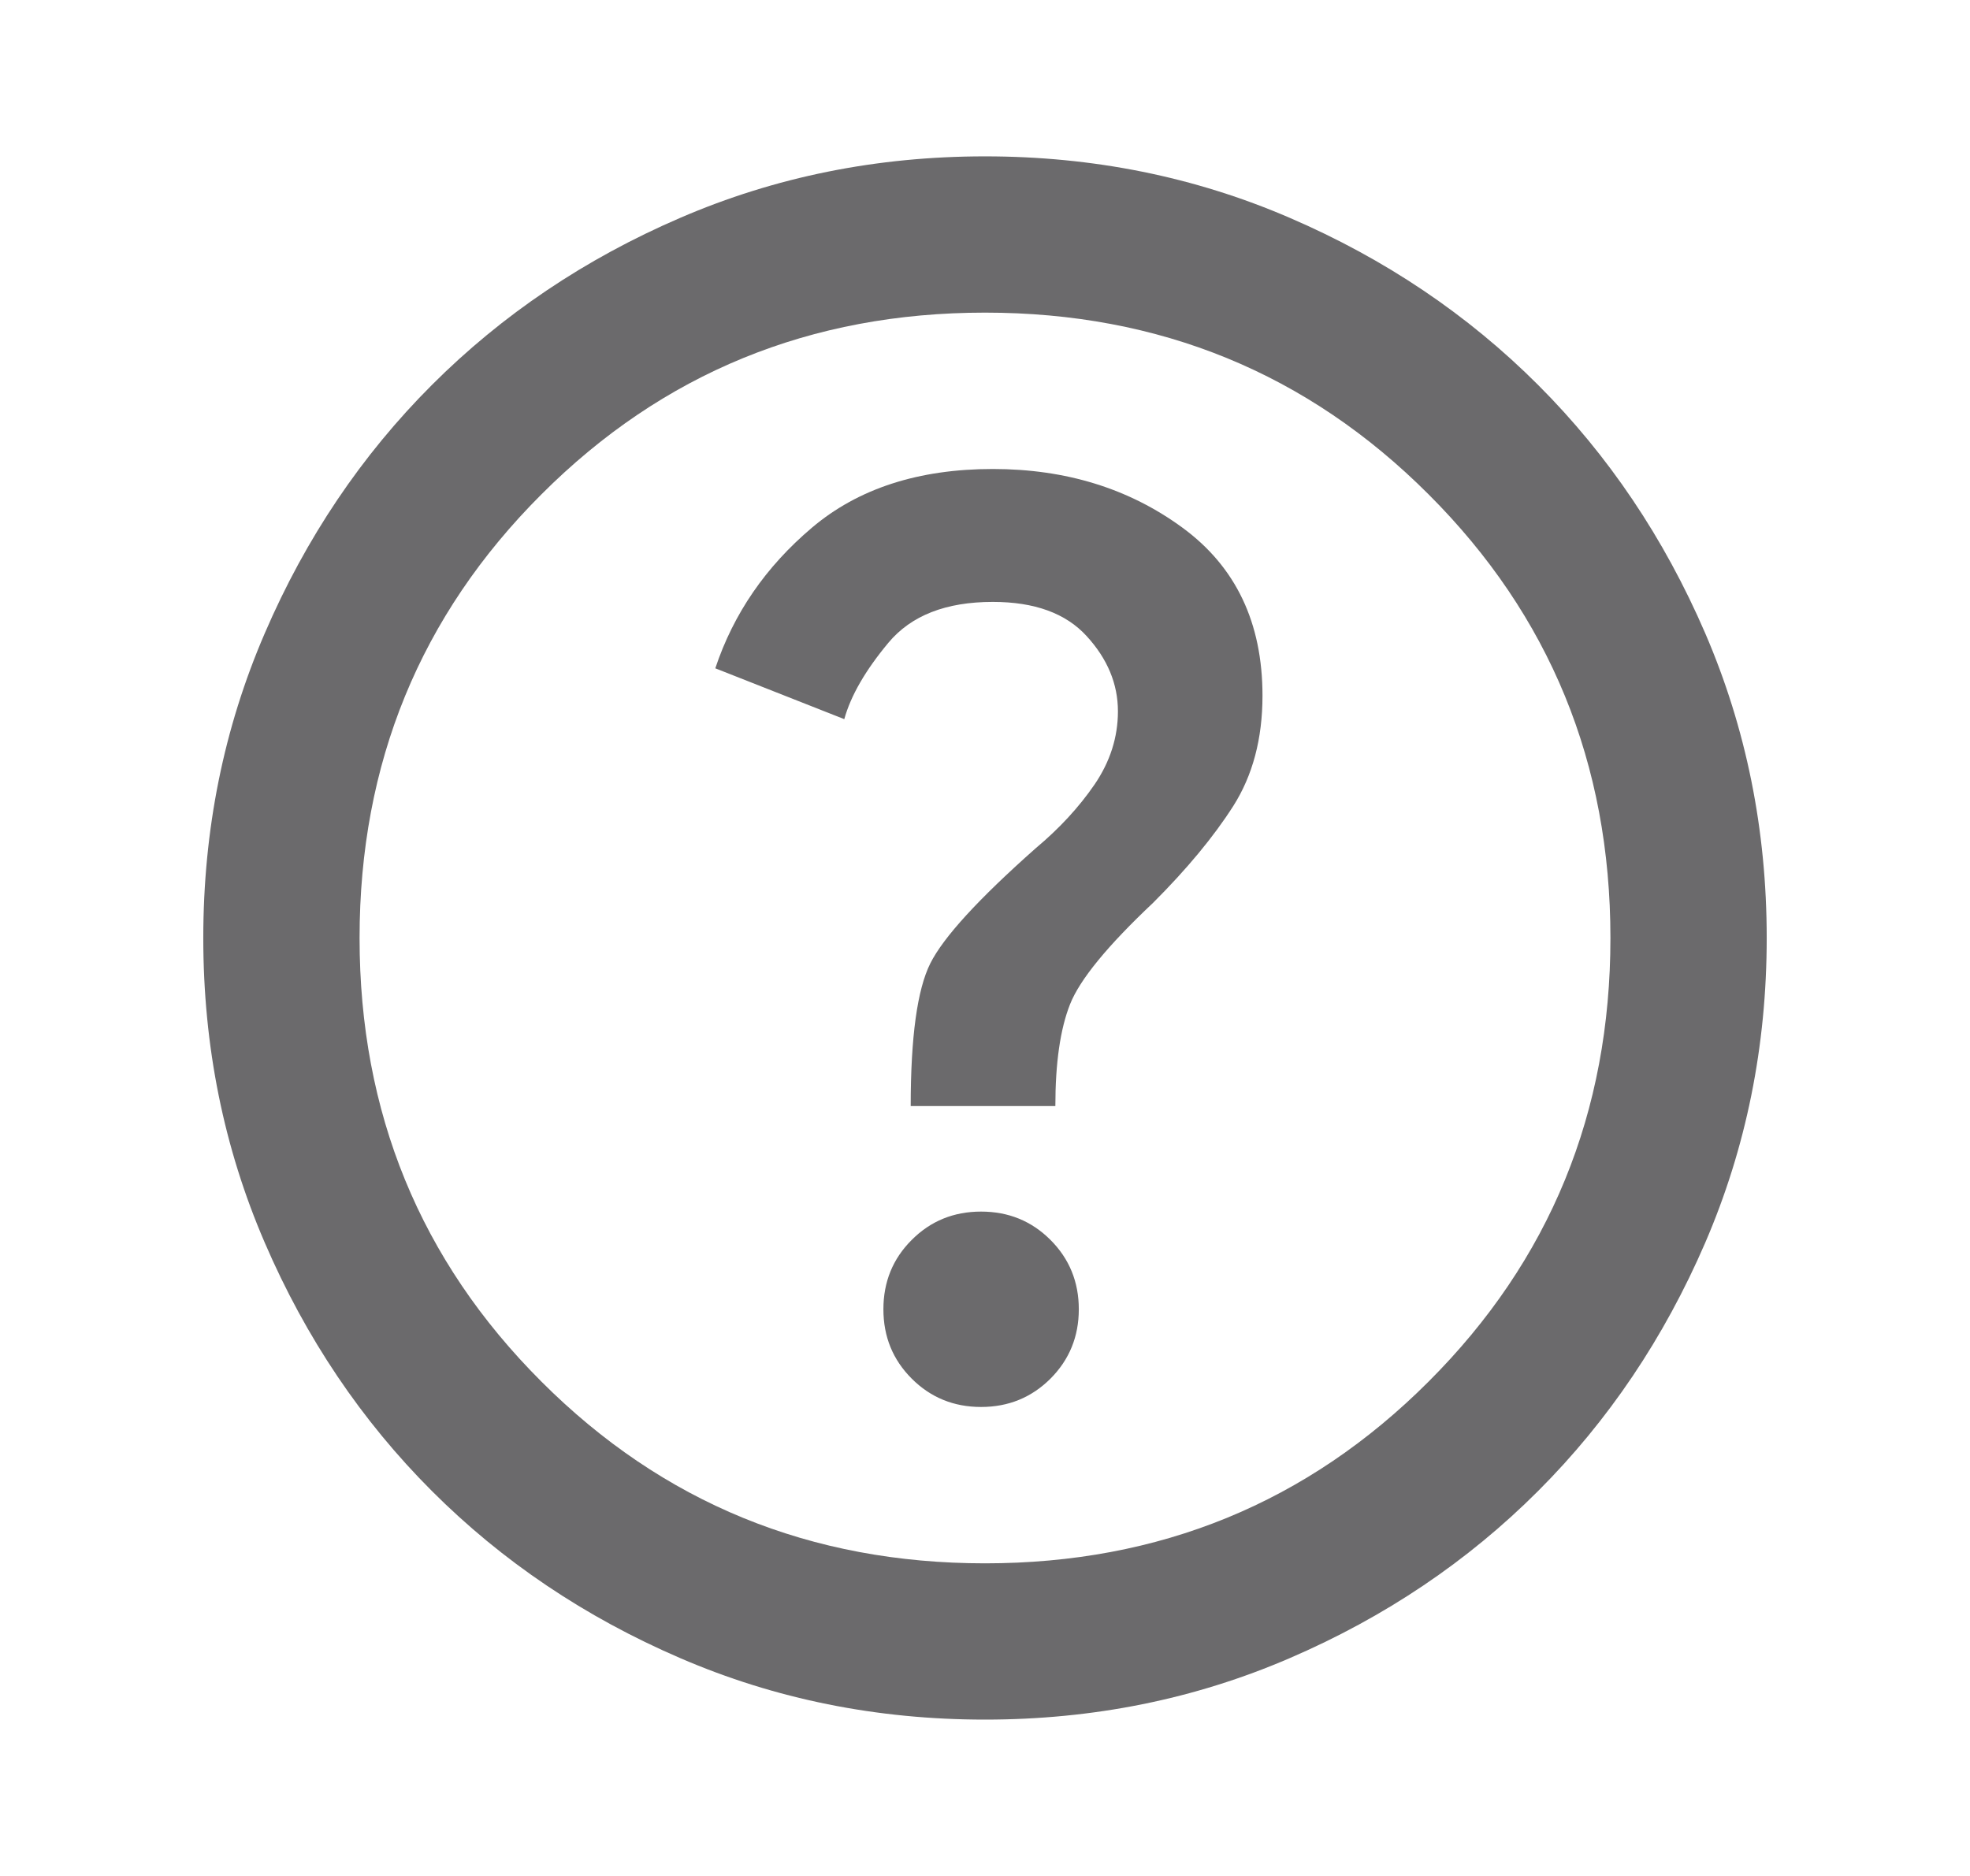 <svg width="21" height="20" viewBox="0 0 21 20" fill="none" xmlns="http://www.w3.org/2000/svg">
<g clip-path="url(#clip0_1814_27604)">
<mask id="mask0_1814_27604" style="mask-type:alpha" maskUnits="userSpaceOnUse" x="0" y="0" width="21" height="20">
<rect x="0.5" width="20" height="20" fill="#D9D9D9"/>
</mask>
<g mask="url(#mask0_1814_27604)">
<path d="M10.458 15C10.75 15 10.996 14.899 11.198 14.698C11.399 14.496 11.5 14.25 11.5 13.958C11.5 13.667 11.399 13.42 11.198 13.219C10.996 13.017 10.75 12.917 10.458 12.917C10.167 12.917 9.92 13.017 9.719 13.219C9.517 13.42 9.417 13.667 9.417 13.958C9.417 14.25 9.517 14.496 9.719 14.698C9.92 14.899 10.167 15 10.458 15ZM9.708 11.792H11.25C11.25 11.333 11.302 10.972 11.406 10.708C11.51 10.444 11.806 10.083 12.292 9.625C12.653 9.264 12.938 8.92 13.146 8.594C13.354 8.267 13.458 7.875 13.458 7.417C13.458 6.639 13.174 6.042 12.604 5.625C12.035 5.208 11.361 5 10.583 5C9.792 5 9.149 5.208 8.656 5.625C8.163 6.042 7.819 6.542 7.625 7.125L9 7.667C9.069 7.417 9.226 7.146 9.469 6.854C9.712 6.562 10.083 6.417 10.583 6.417C11.028 6.417 11.361 6.538 11.583 6.781C11.806 7.024 11.917 7.292 11.917 7.583C11.917 7.861 11.833 8.122 11.667 8.365C11.5 8.608 11.292 8.833 11.042 9.042C10.431 9.583 10.056 9.993 9.917 10.271C9.778 10.549 9.708 11.056 9.708 11.792ZM10.5 18.333C9.347 18.333 8.264 18.115 7.25 17.677C6.236 17.24 5.354 16.646 4.604 15.896C3.854 15.146 3.26 14.264 2.823 13.25C2.385 12.236 2.167 11.153 2.167 10C2.167 8.847 2.385 7.764 2.823 6.75C3.26 5.736 3.854 4.854 4.604 4.104C5.354 3.354 6.236 2.76 7.25 2.323C8.264 1.885 9.347 1.667 10.5 1.667C11.653 1.667 12.736 1.885 13.75 2.323C14.764 2.76 15.646 3.354 16.396 4.104C17.146 4.854 17.739 5.736 18.177 6.75C18.614 7.764 18.833 8.847 18.833 10C18.833 11.153 18.614 12.236 18.177 13.25C17.739 14.264 17.146 15.146 16.396 15.896C15.646 16.646 14.764 17.24 13.75 17.677C12.736 18.115 11.653 18.333 10.5 18.333ZM10.5 16.667C12.361 16.667 13.938 16.021 15.229 14.729C16.521 13.438 17.167 11.861 17.167 10C17.167 8.139 16.521 6.562 15.229 5.271C13.938 3.979 12.361 3.333 10.5 3.333C8.639 3.333 7.062 3.979 5.771 5.271C4.479 6.562 3.833 8.139 3.833 10C3.833 11.861 4.479 13.438 5.771 14.729C7.062 16.021 8.639 16.667 10.5 16.667Z" fill="#6B6A6C"/>
</g>
</g>
<defs>
<clipPath id="clip0_1814_27604">
<rect width="20" height="20" fill="white" transform="translate(0.5)"/>
</clipPath>
</defs>
</svg>

